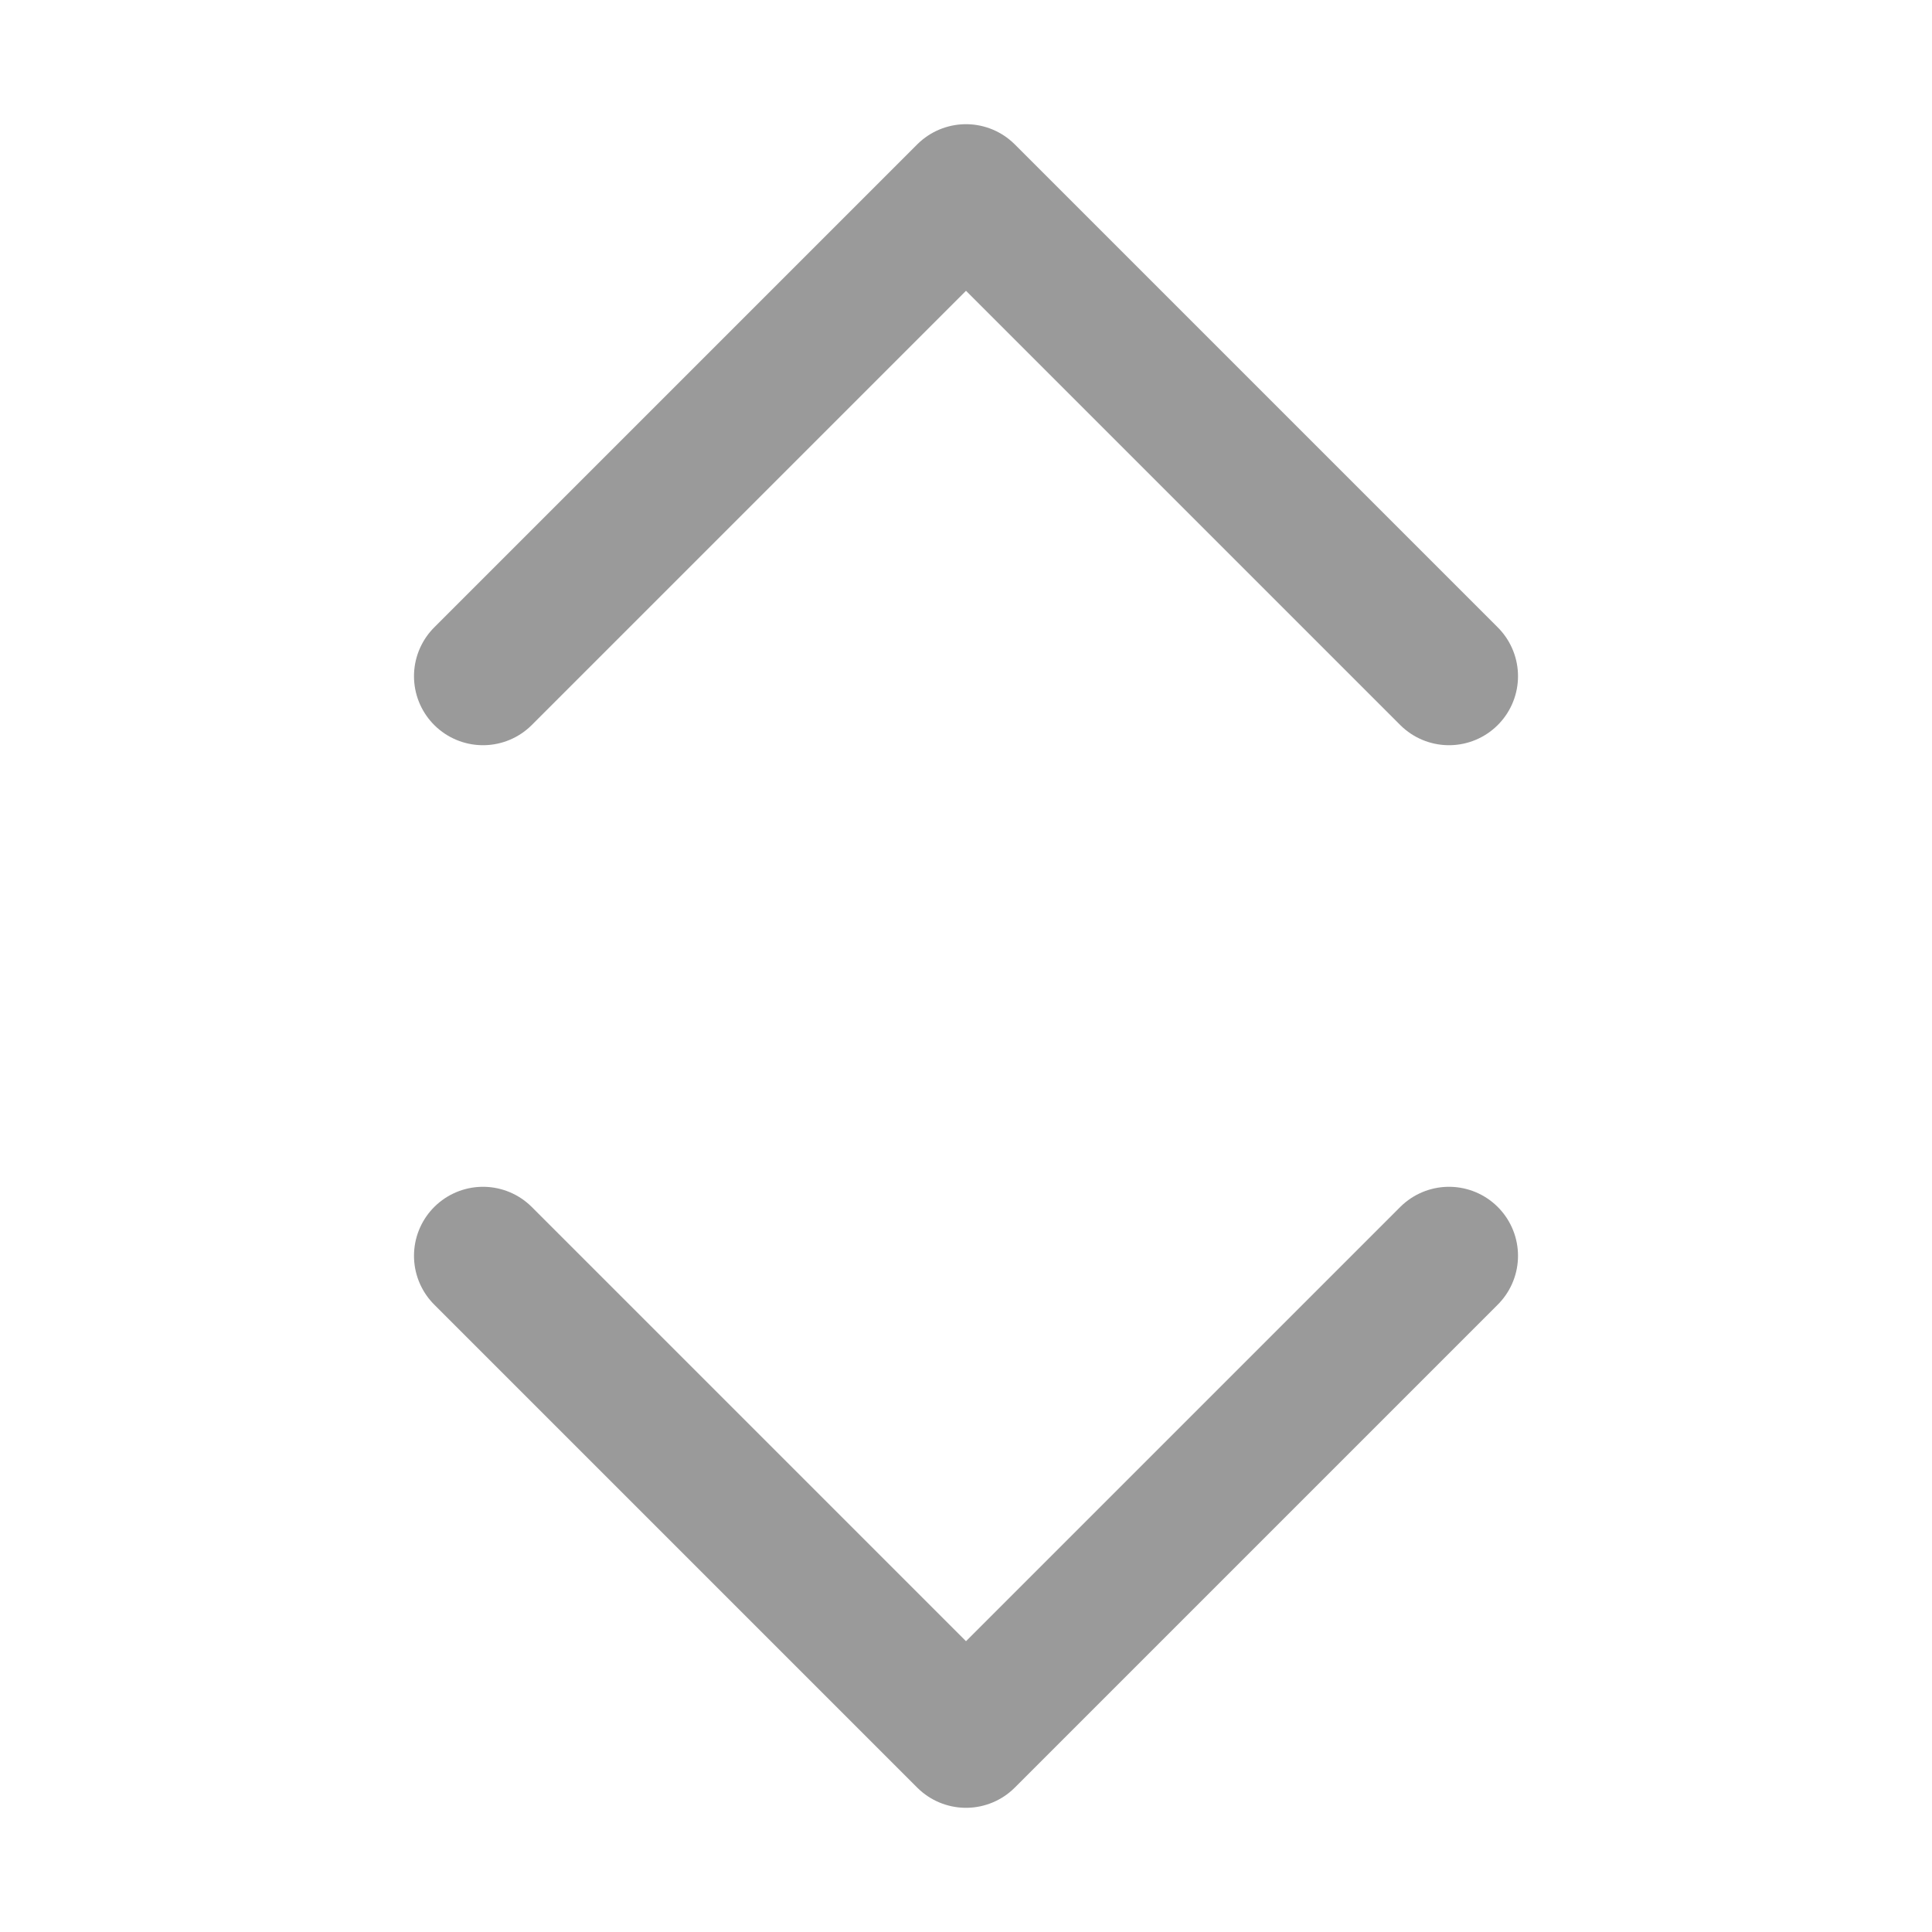 <svg width="16" height="16" viewBox="0 0 16 16" fill="none" xmlns="http://www.w3.org/2000/svg">
<g id="chevron-up">
<path id="Vector_2" d="M12 5.6L8 1.6L4 5.6" stroke="#9A9A9A" stroke-width="1.143" stroke-linecap="round" stroke-linejoin="round"/>
<path id="Vector_2_2" d="M12 10.4L8 14.4L4 10.4" stroke="#9A9A9A" stroke-width="1.143" stroke-linecap="round" stroke-linejoin="round"/>
</g>
</svg>
